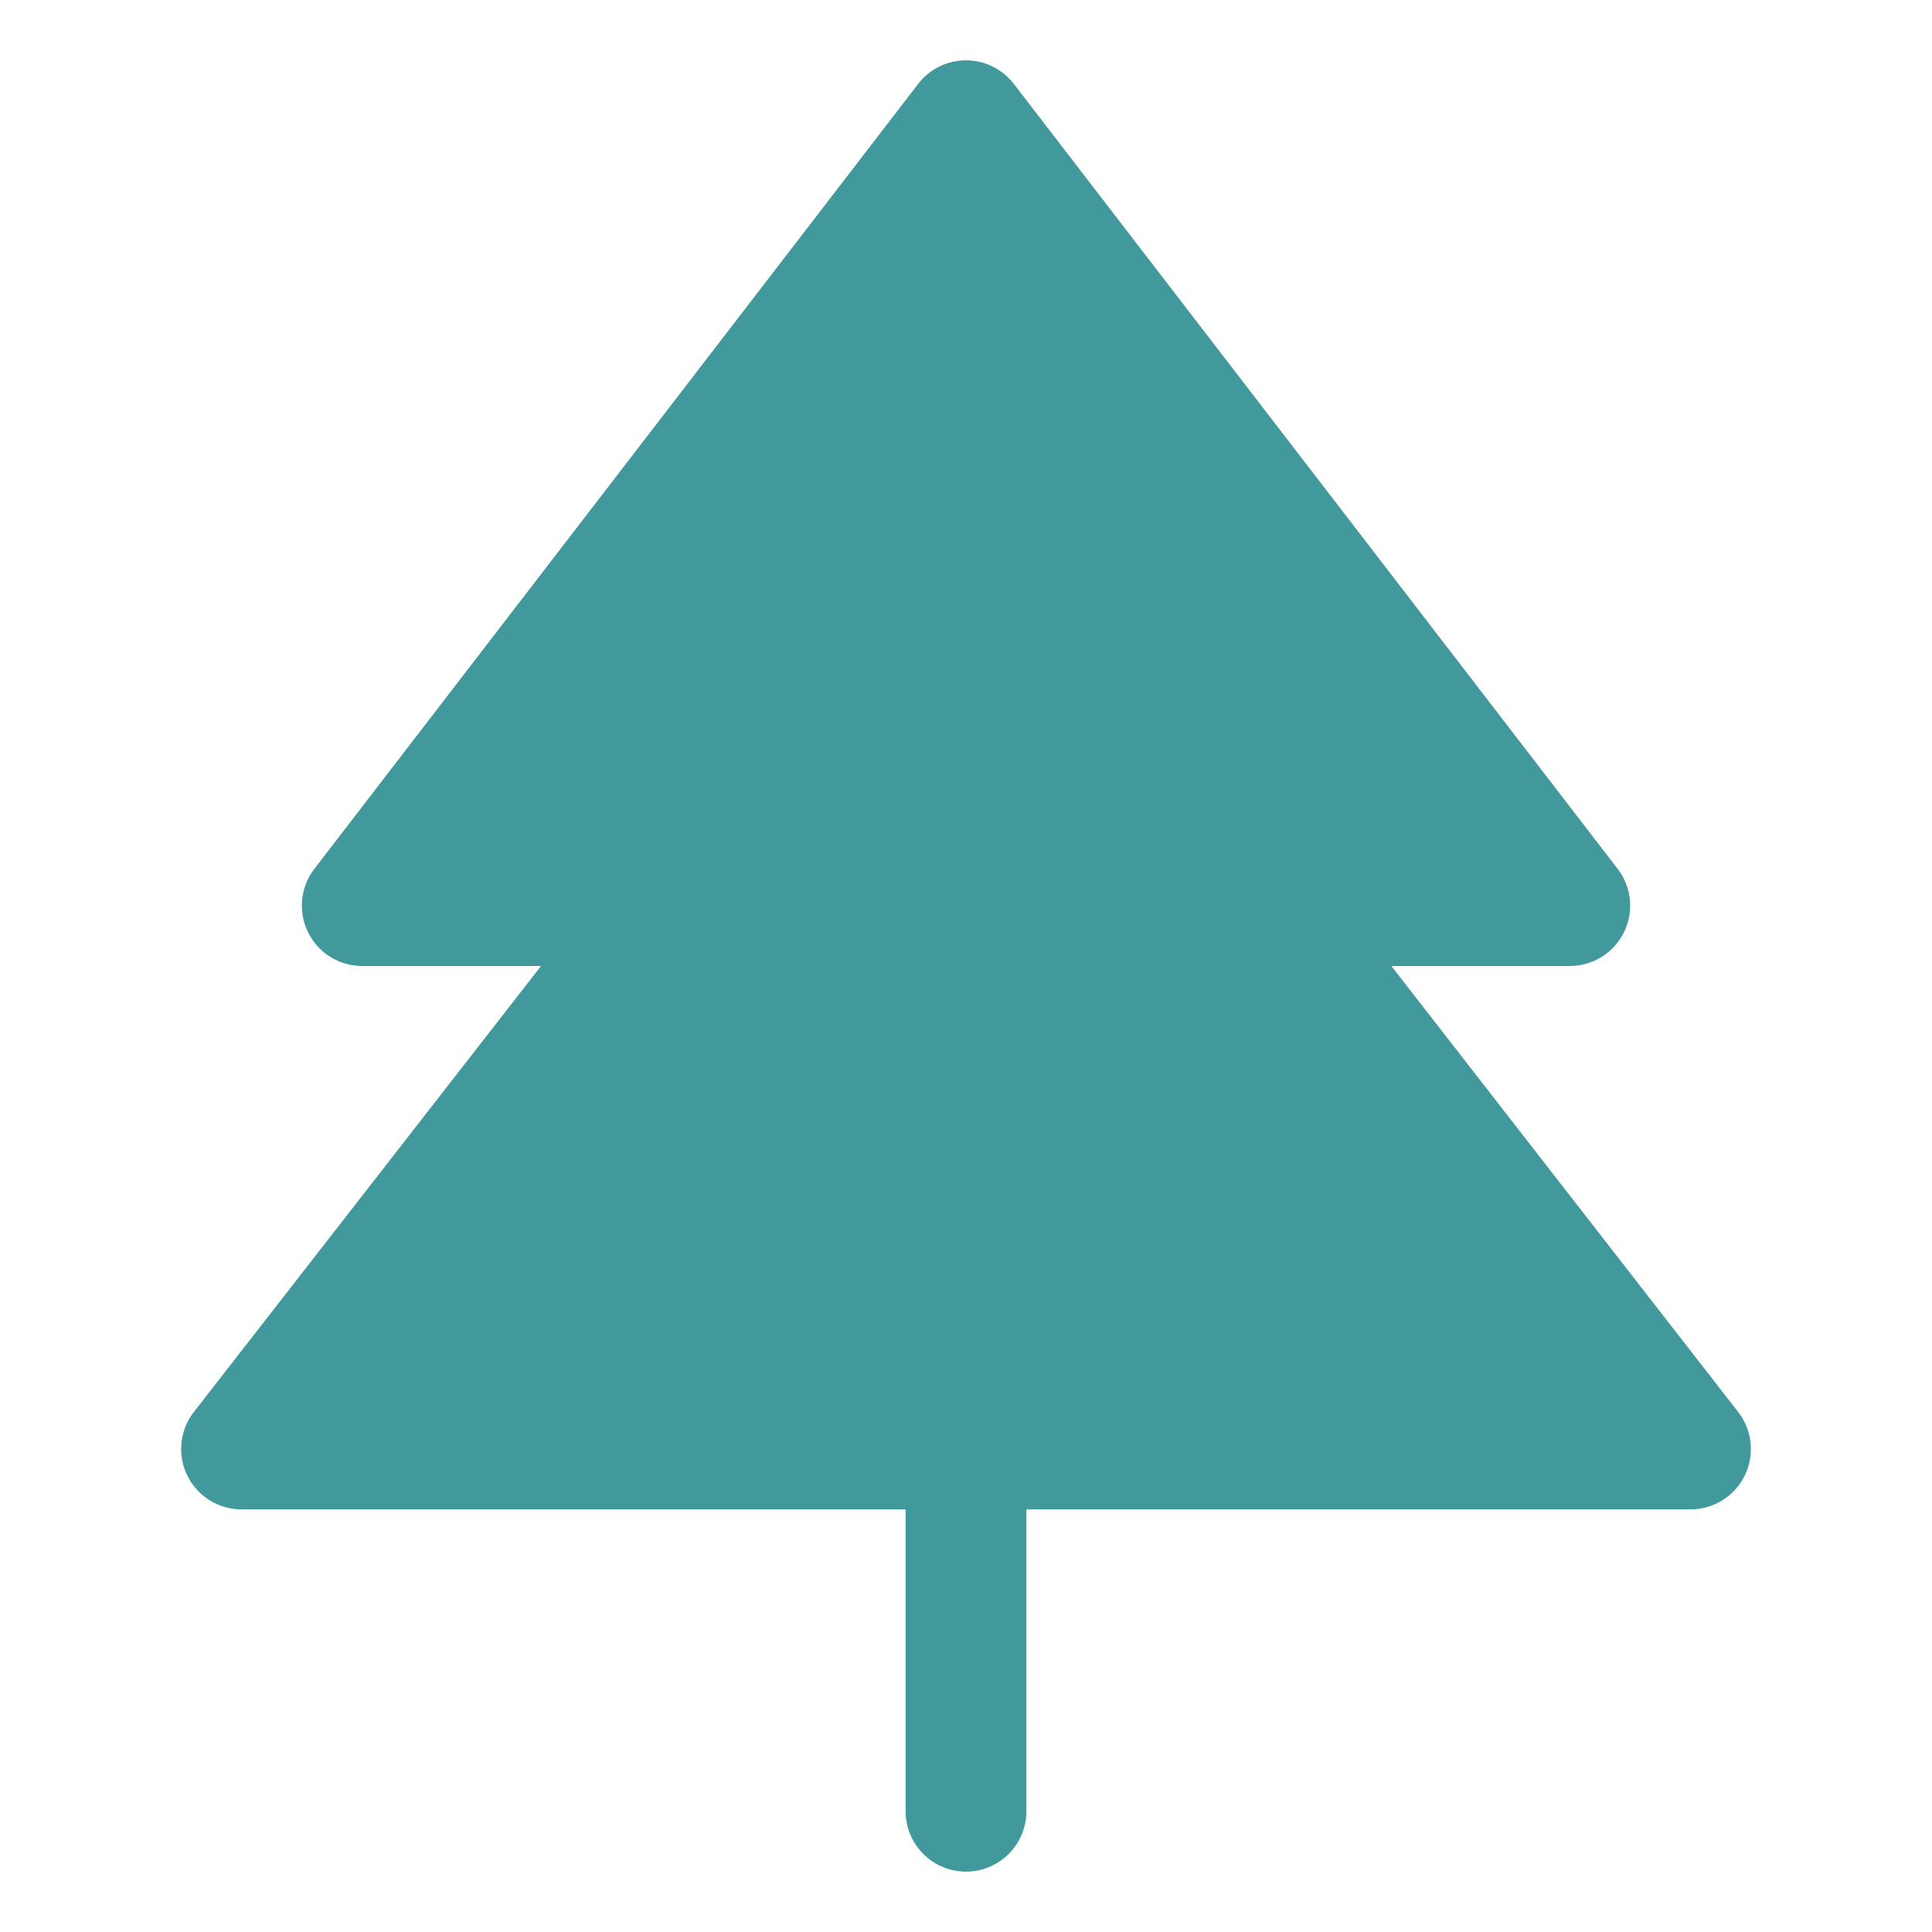 <svg xmlns="http://www.w3.org/2000/svg" width="32" height="32" fill="#42999b" viewBox="0 0 256 256"><path d="M231.19,195.51A8,8,0,0,1,224,200H136v40a8,8,0,0,1-16,0V200H32a8,8,0,0,1-6.31-12.91l46-59.09H48a8,8,0,0,1-6.34-12.88l80-104a8,8,0,0,1,12.68,0l80,104A8,8,0,0,1,208,128H184.36l45.95,59.09A8,8,0,0,1,231.19,195.51Z"></path></svg>